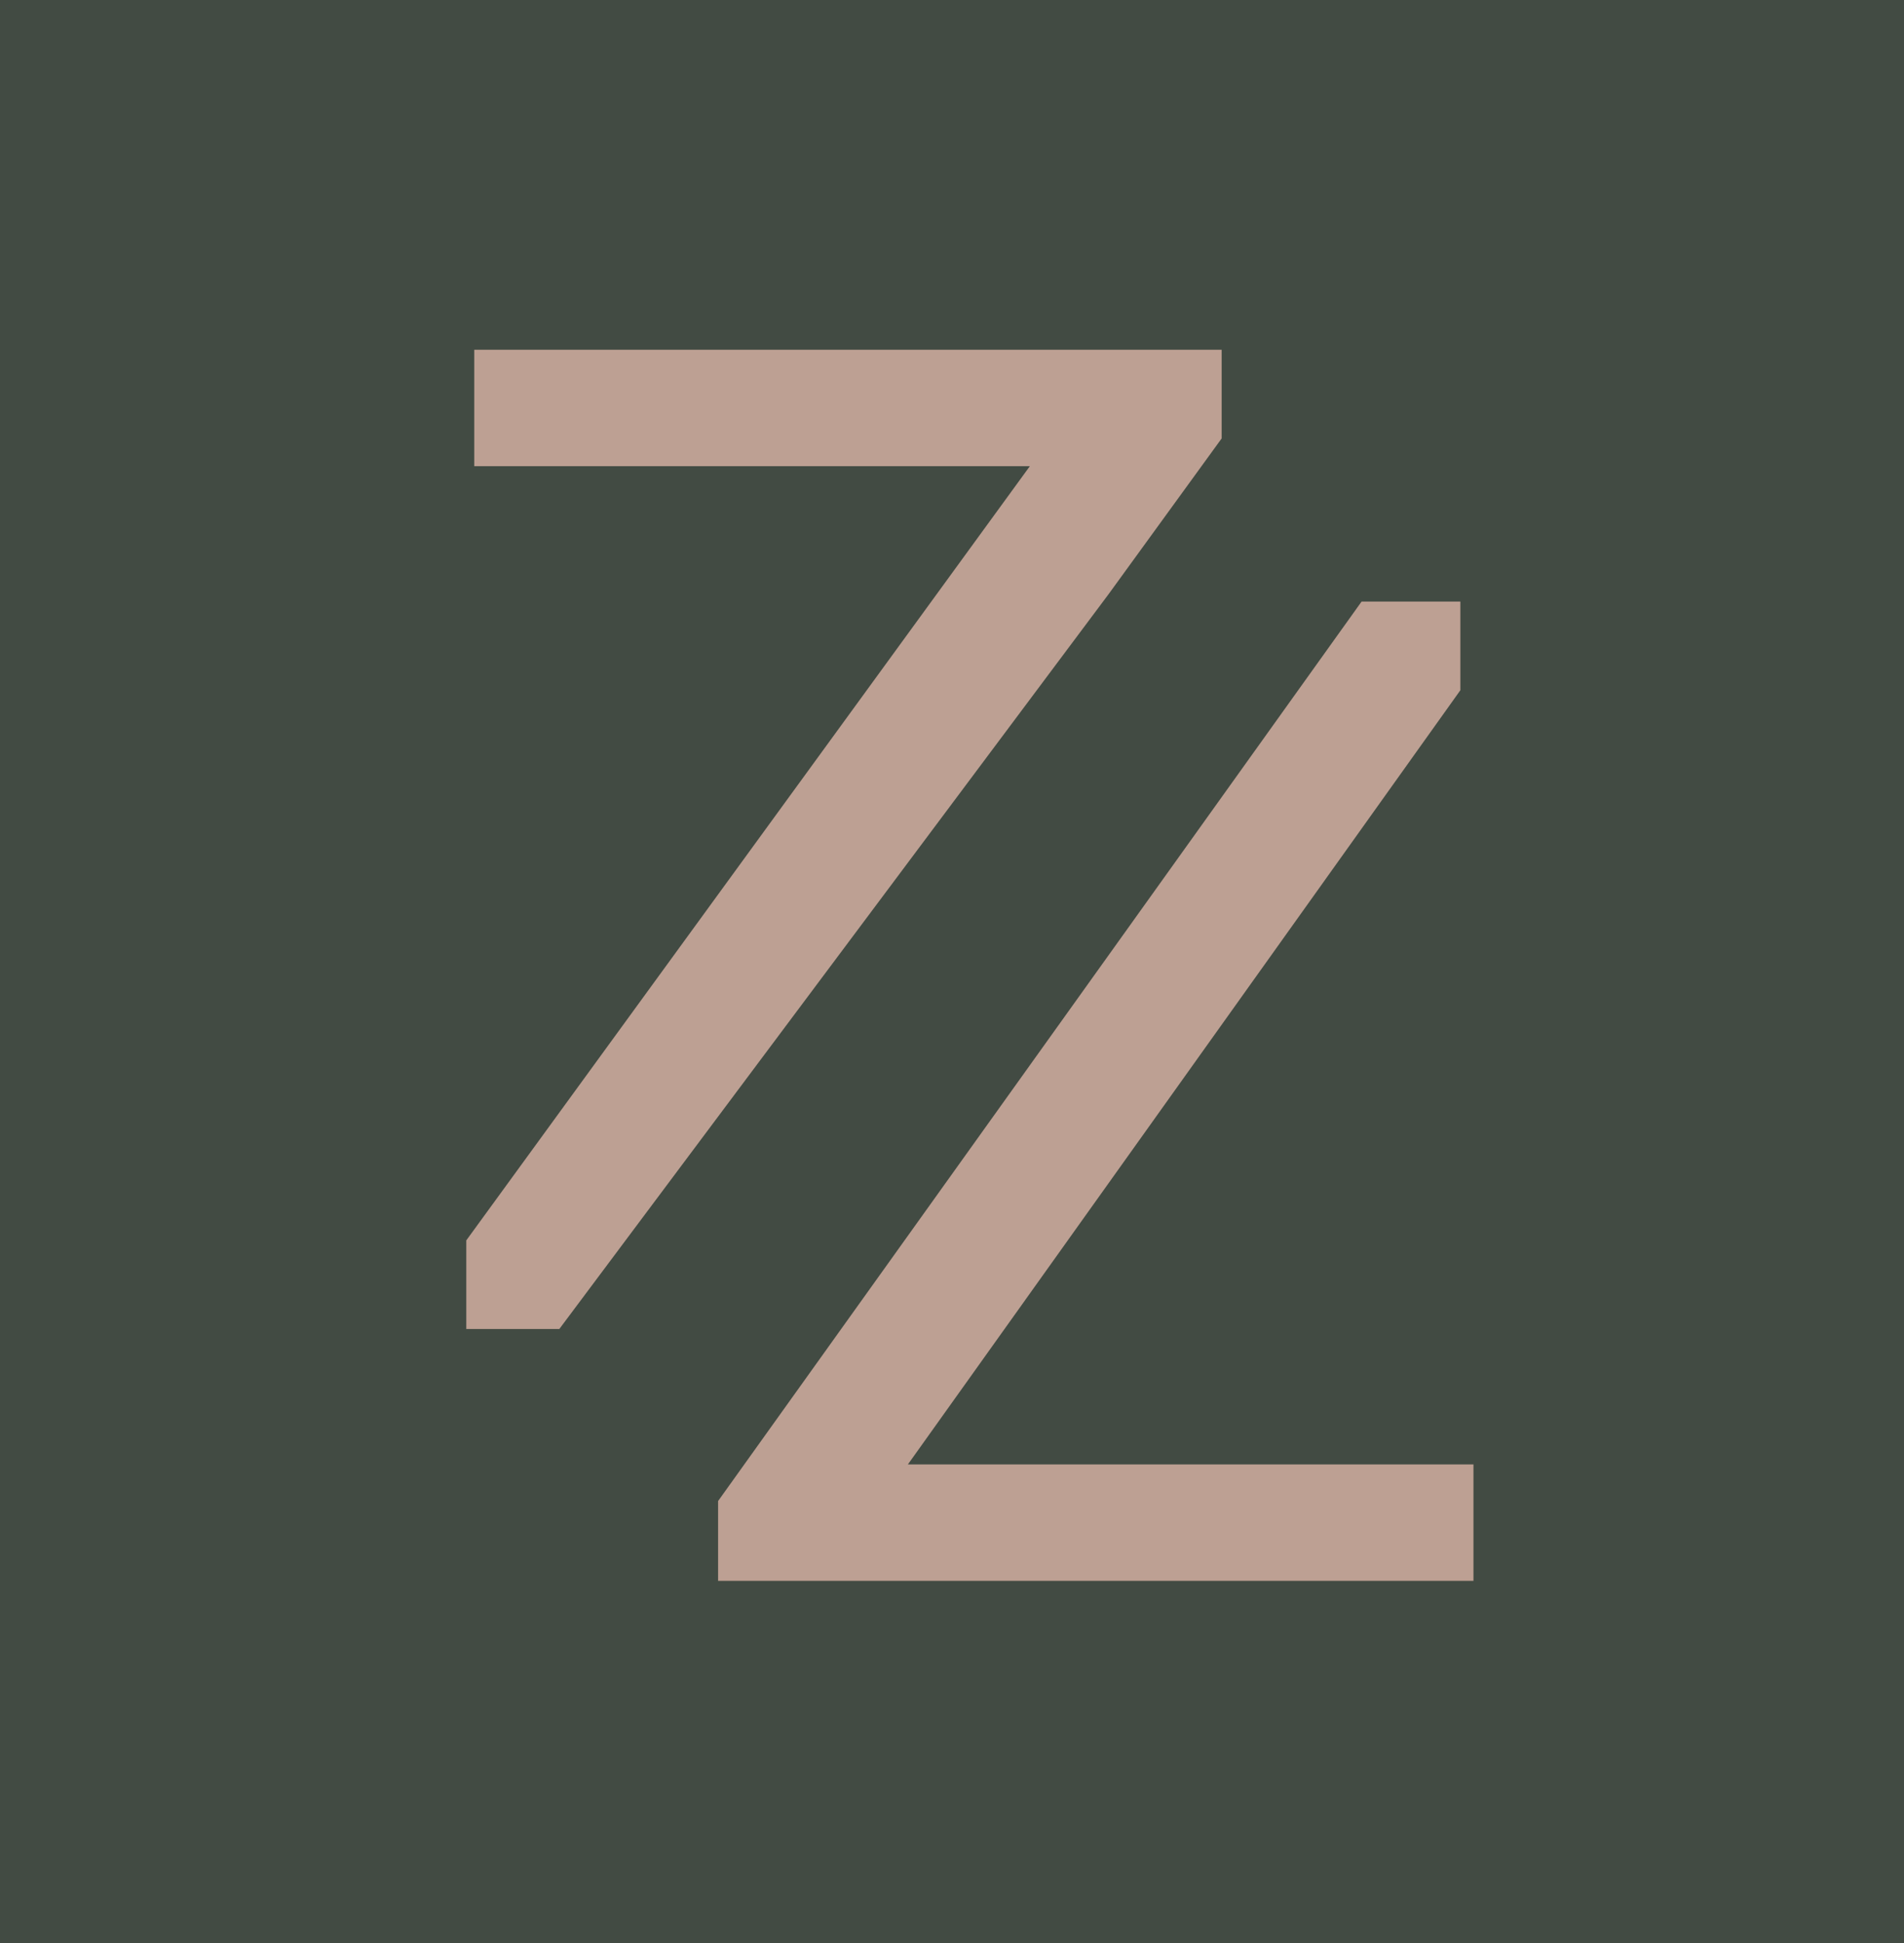 <?xml version="1.0" encoding="UTF-8"?> <svg xmlns="http://www.w3.org/2000/svg" xmlns:xlink="http://www.w3.org/1999/xlink" width="49px" height="50px" viewBox="0 0 49 50"><!-- Generator: Sketch 60.1 (88133) - https://sketch.com --><title>Group 6</title><desc>Created with Sketch.</desc><g id="Page-1" stroke="none" stroke-width="1" fill="none" fill-rule="evenodd"><g id="home3" transform="translate(-1391, -659)"><g id="Group-6" transform="translate(1391, 659)"><rect id="Rectangle-Copy-5" fill="#424B43" x="0" y="0" width="50" height="50"></rect><g id="Group-2" transform="translate(12, 9)" fill="#BDA093"><polygon id="Fill-14" points="16.528 6.292 19.44 2.282 19.44 0 0.205 0 0.205 2.997 14.503 2.997 0 22.919 0 25.2 2.394 25.2"></polygon><polygon id="Fill-20" points="11.365 28.684 25.583 8.762 25.583 6.48 23.041 6.48 6.48 29.627 6.48 31.68 25.92 31.68 25.92 28.684"></polygon></g></g></g></g></svg> 